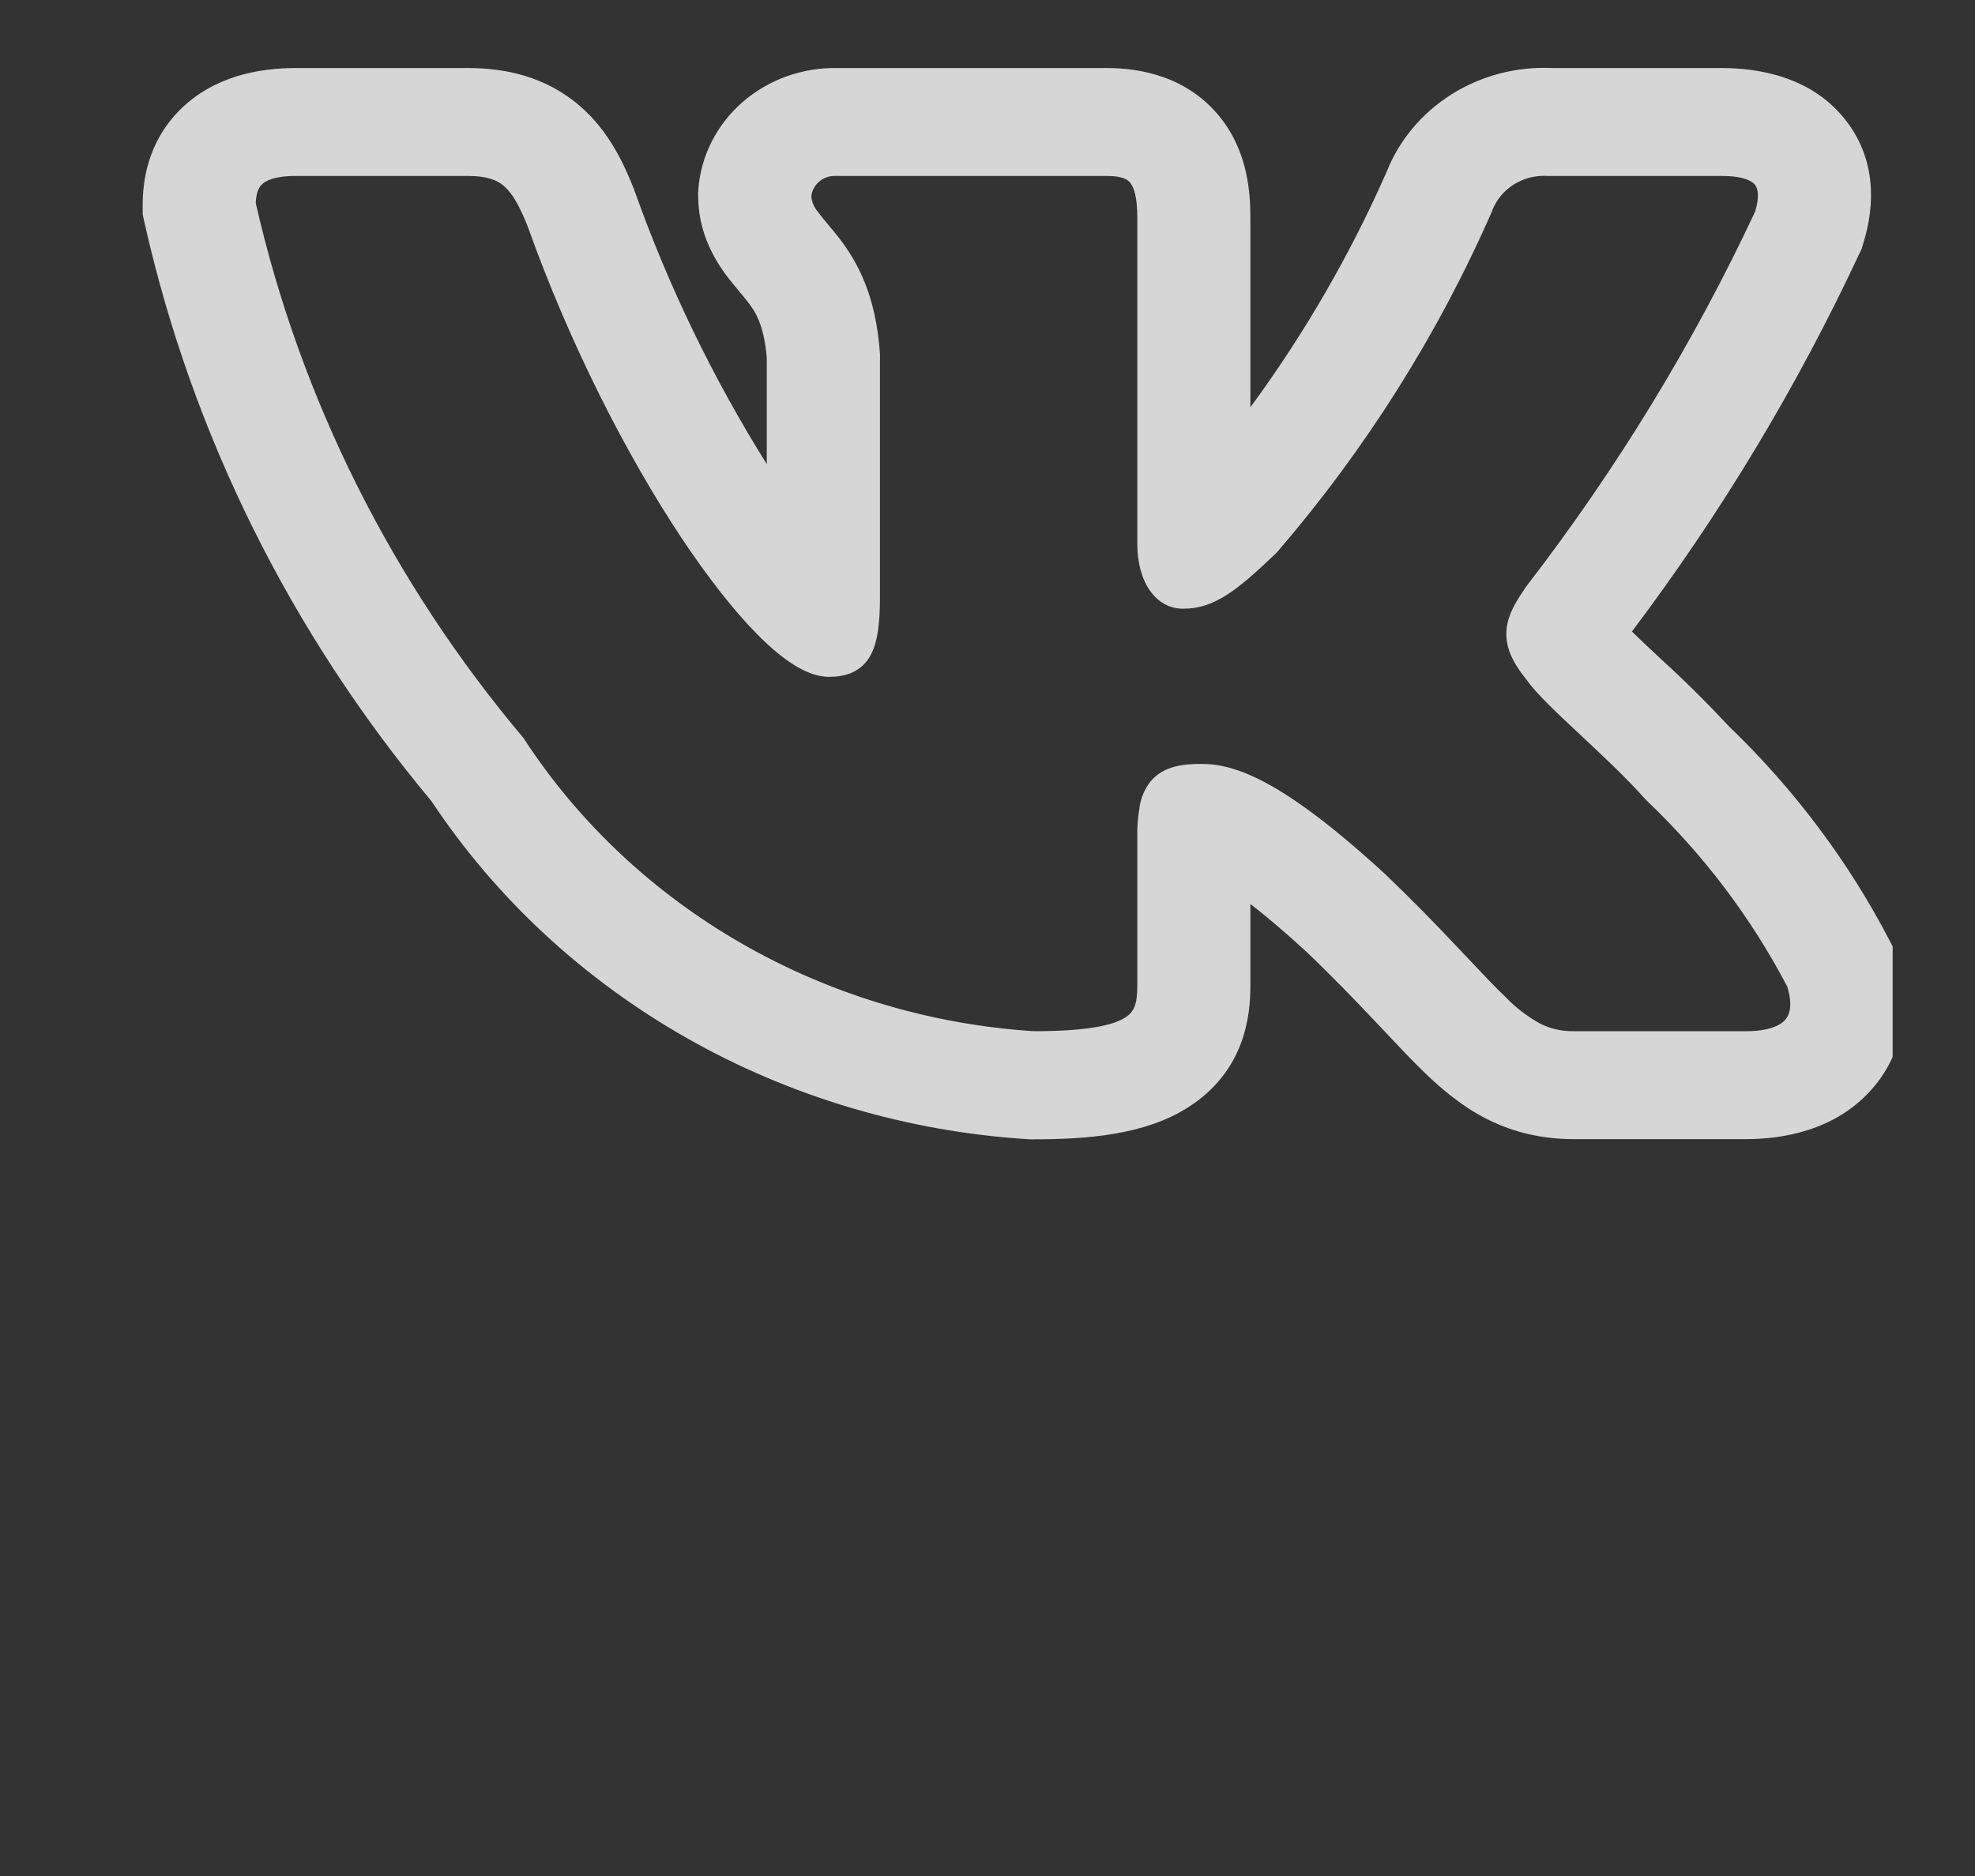 <?xml version="1.0" encoding="UTF-8"?> <svg xmlns="http://www.w3.org/2000/svg" width="20" height="19" viewBox="0 0 20 19" fill="none"><rect x="0" y="0" width="20" height="19" fill="#333333" stroke="none"/><g clip-path="url(#clip0_187_1634)"><path fill-rule="evenodd" clip-rule="evenodd" d="M19.132 9.52C18.717 8.722 18.169 7.992 17.511 7.359C17.29 7.122 17.06 6.893 16.819 6.674L16.79 6.647C16.701 6.564 16.613 6.481 16.526 6.396C17.426 5.201 18.197 3.921 18.825 2.577L18.851 2.523L18.868 2.466C18.951 2.201 19.046 1.698 18.71 1.243C18.362 0.773 17.805 0.689 17.431 0.689H15.715C15.355 0.673 15 0.766 14.7 0.955C14.399 1.144 14.169 1.419 14.042 1.74C13.672 2.58 13.21 3.379 12.662 4.125V2.205C12.662 1.957 12.638 1.542 12.359 1.192C12.026 0.772 11.544 0.689 11.209 0.689H8.485C8.13 0.681 7.785 0.804 7.522 1.032C7.259 1.26 7.098 1.577 7.072 1.915L7.07 1.948V1.981C7.07 2.334 7.217 2.595 7.334 2.76C7.387 2.833 7.443 2.9 7.479 2.943L7.486 2.952C7.524 2.997 7.55 3.027 7.575 3.061C7.642 3.147 7.737 3.281 7.765 3.627V4.701C7.218 3.827 6.77 2.9 6.427 1.936L6.421 1.92L6.415 1.904C6.322 1.672 6.173 1.333 5.874 1.075C5.526 0.773 5.114 0.689 4.738 0.689H2.997C2.617 0.689 2.16 0.773 1.818 1.117C1.483 1.455 1.445 1.86 1.445 2.075V2.173L1.466 2.267C1.948 4.404 2.942 6.406 4.37 8.115C5.022 9.098 5.908 9.919 6.956 10.514C8.003 11.108 9.183 11.459 10.399 11.537L10.43 11.539H10.462C11.017 11.539 11.595 11.493 12.03 11.216C12.616 10.843 12.662 10.271 12.662 9.985V9.155C12.813 9.272 12.999 9.428 13.228 9.638C13.504 9.902 13.724 10.131 13.913 10.331L14.014 10.437C14.16 10.593 14.305 10.747 14.436 10.873C14.601 11.031 14.805 11.206 15.06 11.335C15.337 11.474 15.629 11.537 15.937 11.537H17.68C18.047 11.537 18.573 11.454 18.944 11.044C19.347 10.598 19.317 10.05 19.19 9.657L19.167 9.587L19.132 9.52ZM14.763 9.598C14.526 9.345 14.283 9.098 14.032 8.858L14.03 8.856C12.993 7.902 12.509 7.737 12.167 7.737C11.985 7.737 11.784 7.756 11.653 7.912C11.594 7.986 11.556 8.073 11.541 8.166C11.523 8.273 11.514 8.381 11.517 8.489V9.985C11.517 10.171 11.484 10.249 11.394 10.306C11.274 10.382 11.018 10.444 10.469 10.444C9.426 10.377 8.414 10.073 7.518 9.56C6.621 9.046 5.865 8.337 5.311 7.49L5.305 7.48L5.298 7.471C3.968 5.891 3.041 4.038 2.59 2.057C2.593 1.963 2.615 1.905 2.65 1.87C2.686 1.833 2.774 1.782 2.997 1.782H4.738C4.932 1.782 5.033 1.823 5.105 1.885C5.186 1.957 5.258 2.077 5.343 2.291C5.771 3.492 6.349 4.615 6.896 5.44C7.17 5.852 7.439 6.195 7.682 6.438C7.803 6.559 7.922 6.66 8.035 6.731C8.145 6.8 8.269 6.855 8.398 6.855C8.465 6.855 8.543 6.847 8.619 6.816C8.701 6.781 8.768 6.722 8.81 6.647C8.889 6.51 8.911 6.308 8.911 6.043V3.583C8.87 2.987 8.682 2.651 8.498 2.412C8.461 2.365 8.423 2.318 8.384 2.272L8.374 2.26C8.341 2.222 8.31 2.183 8.281 2.143C8.243 2.099 8.22 2.044 8.216 1.987C8.222 1.929 8.251 1.876 8.297 1.838C8.343 1.799 8.402 1.779 8.463 1.782H11.209C11.367 1.782 11.419 1.818 11.446 1.852C11.484 1.9 11.517 1.998 11.517 2.205V5.507C11.517 5.899 11.706 6.165 11.981 6.165C12.297 6.165 12.526 5.982 12.924 5.601L12.931 5.594L12.937 5.587C13.832 4.546 14.563 3.386 15.107 2.144L15.11 2.135C15.151 2.026 15.228 1.932 15.33 1.868C15.432 1.804 15.553 1.774 15.675 1.782H17.432C17.67 1.782 17.748 1.84 17.774 1.874C17.801 1.911 17.82 1.989 17.774 2.142C17.147 3.481 16.371 4.752 15.46 5.934L15.454 5.942C15.367 6.071 15.269 6.214 15.256 6.378C15.24 6.554 15.32 6.714 15.46 6.886C15.561 7.029 15.771 7.225 15.984 7.424L16.004 7.443C16.227 7.652 16.47 7.878 16.663 8.096L16.669 8.101L16.674 8.107C17.253 8.658 17.734 9.295 18.099 9.993C18.157 10.182 18.122 10.28 18.076 10.331C18.023 10.389 17.905 10.444 17.68 10.444H15.937C15.818 10.446 15.701 10.42 15.596 10.367C15.467 10.295 15.35 10.206 15.249 10.101C15.14 9.997 15.021 9.871 14.876 9.717L14.763 9.598Z" fill="white" fill-opacity="0.8"></path></g><defs><clipPath id="clip0_187_1634"><rect width="18.333" height="17.5" fill="white" transform="translate(0.833 0.687)"></rect></clipPath></defs></svg> 
